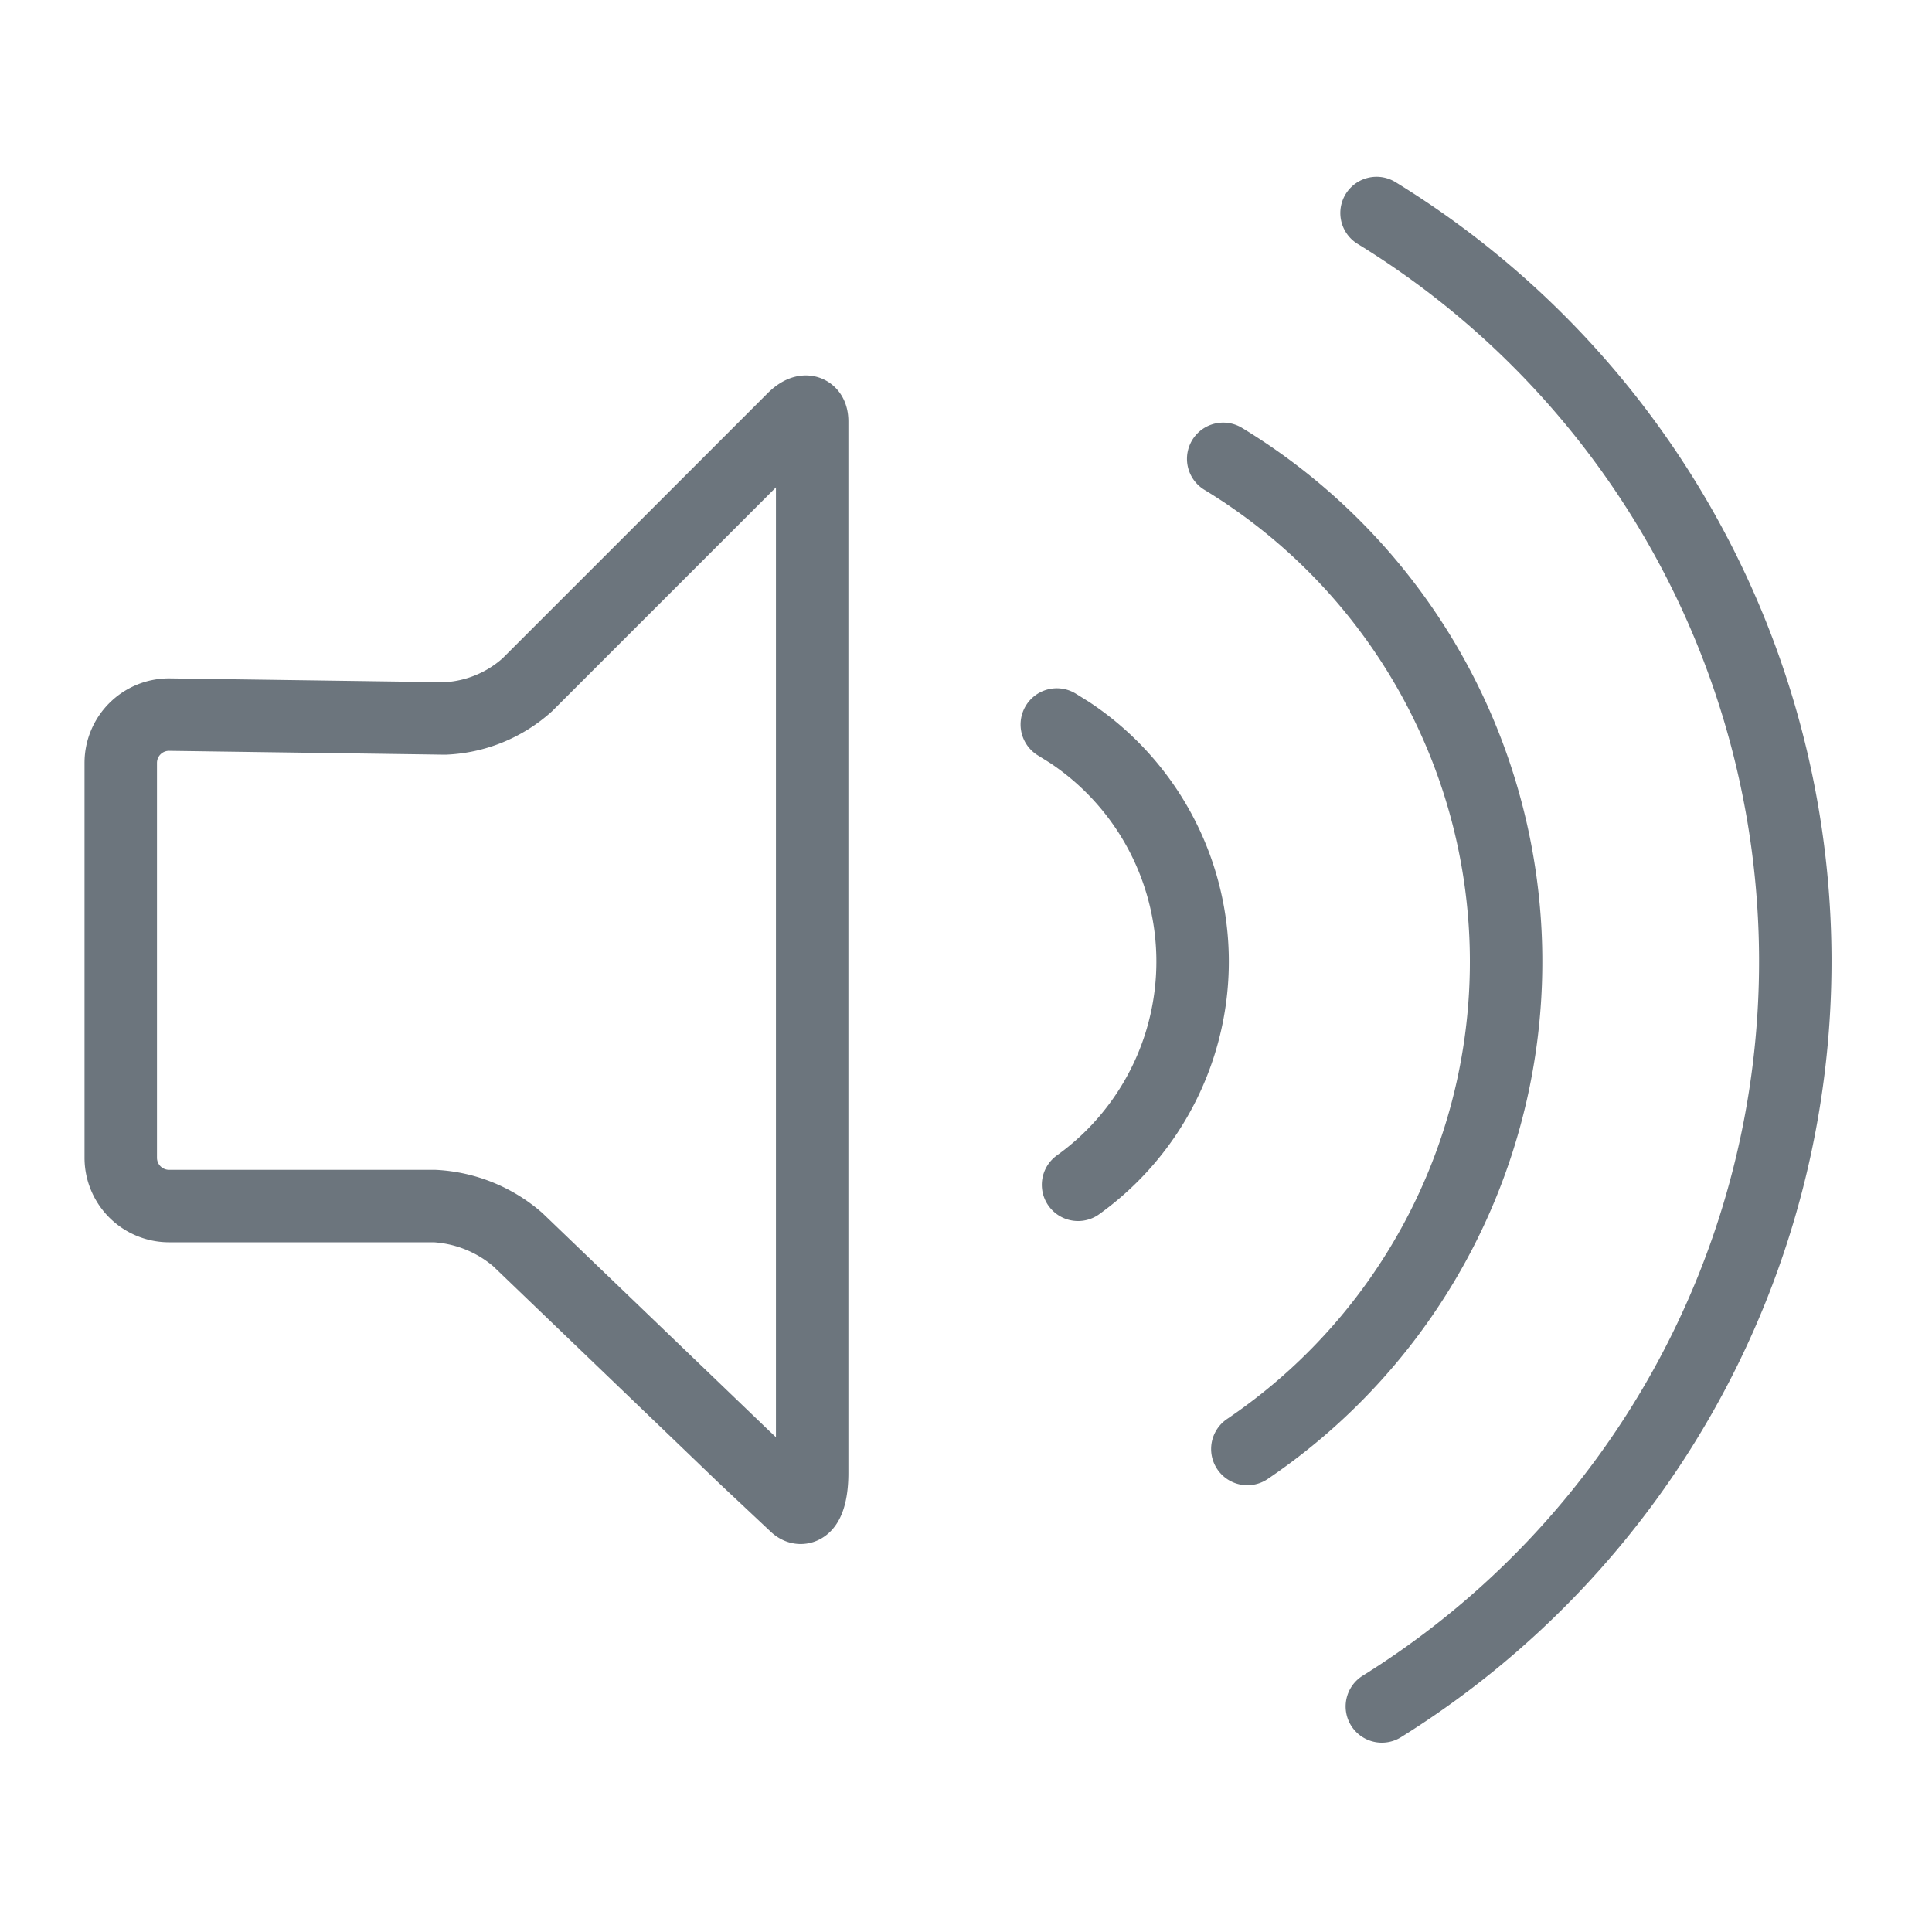 <svg id="outline" xmlns="http://www.w3.org/2000/svg" viewBox="0 0 80 80"><defs><style>.cls-1,.cls-2{fill:none;stroke:#6c757d;stroke-linejoin:round;stroke-width:3px;}.cls-2{stroke-linecap:round;}</style></defs><title>aes67</title><path class="cls-1" d="M5,47.94a2,2,0,0,0,2,2H18a5.73,5.73,0,0,1,3.44,1.39l9.37,9,2.13,2c.38.36.69-.24.69-1.34V17.45c0-.49-.34-.54-.77-.12l-2.18,2.18-8.85,8.85a5.45,5.45,0,0,1-3.41,1.39L7,29.59a2,2,0,0,0-2,2Z"/><path class="cls-2" d="M57,8.82a36.36,36.36,0,0,1,.22,61.84"/><path class="cls-2" d="M50.65,19a24.36,24.36,0,0,1,1,41"/><path class="cls-2" d="M43.76,30l.53.33a11.38,11.38,0,0,1,.35,18.73"/></svg>